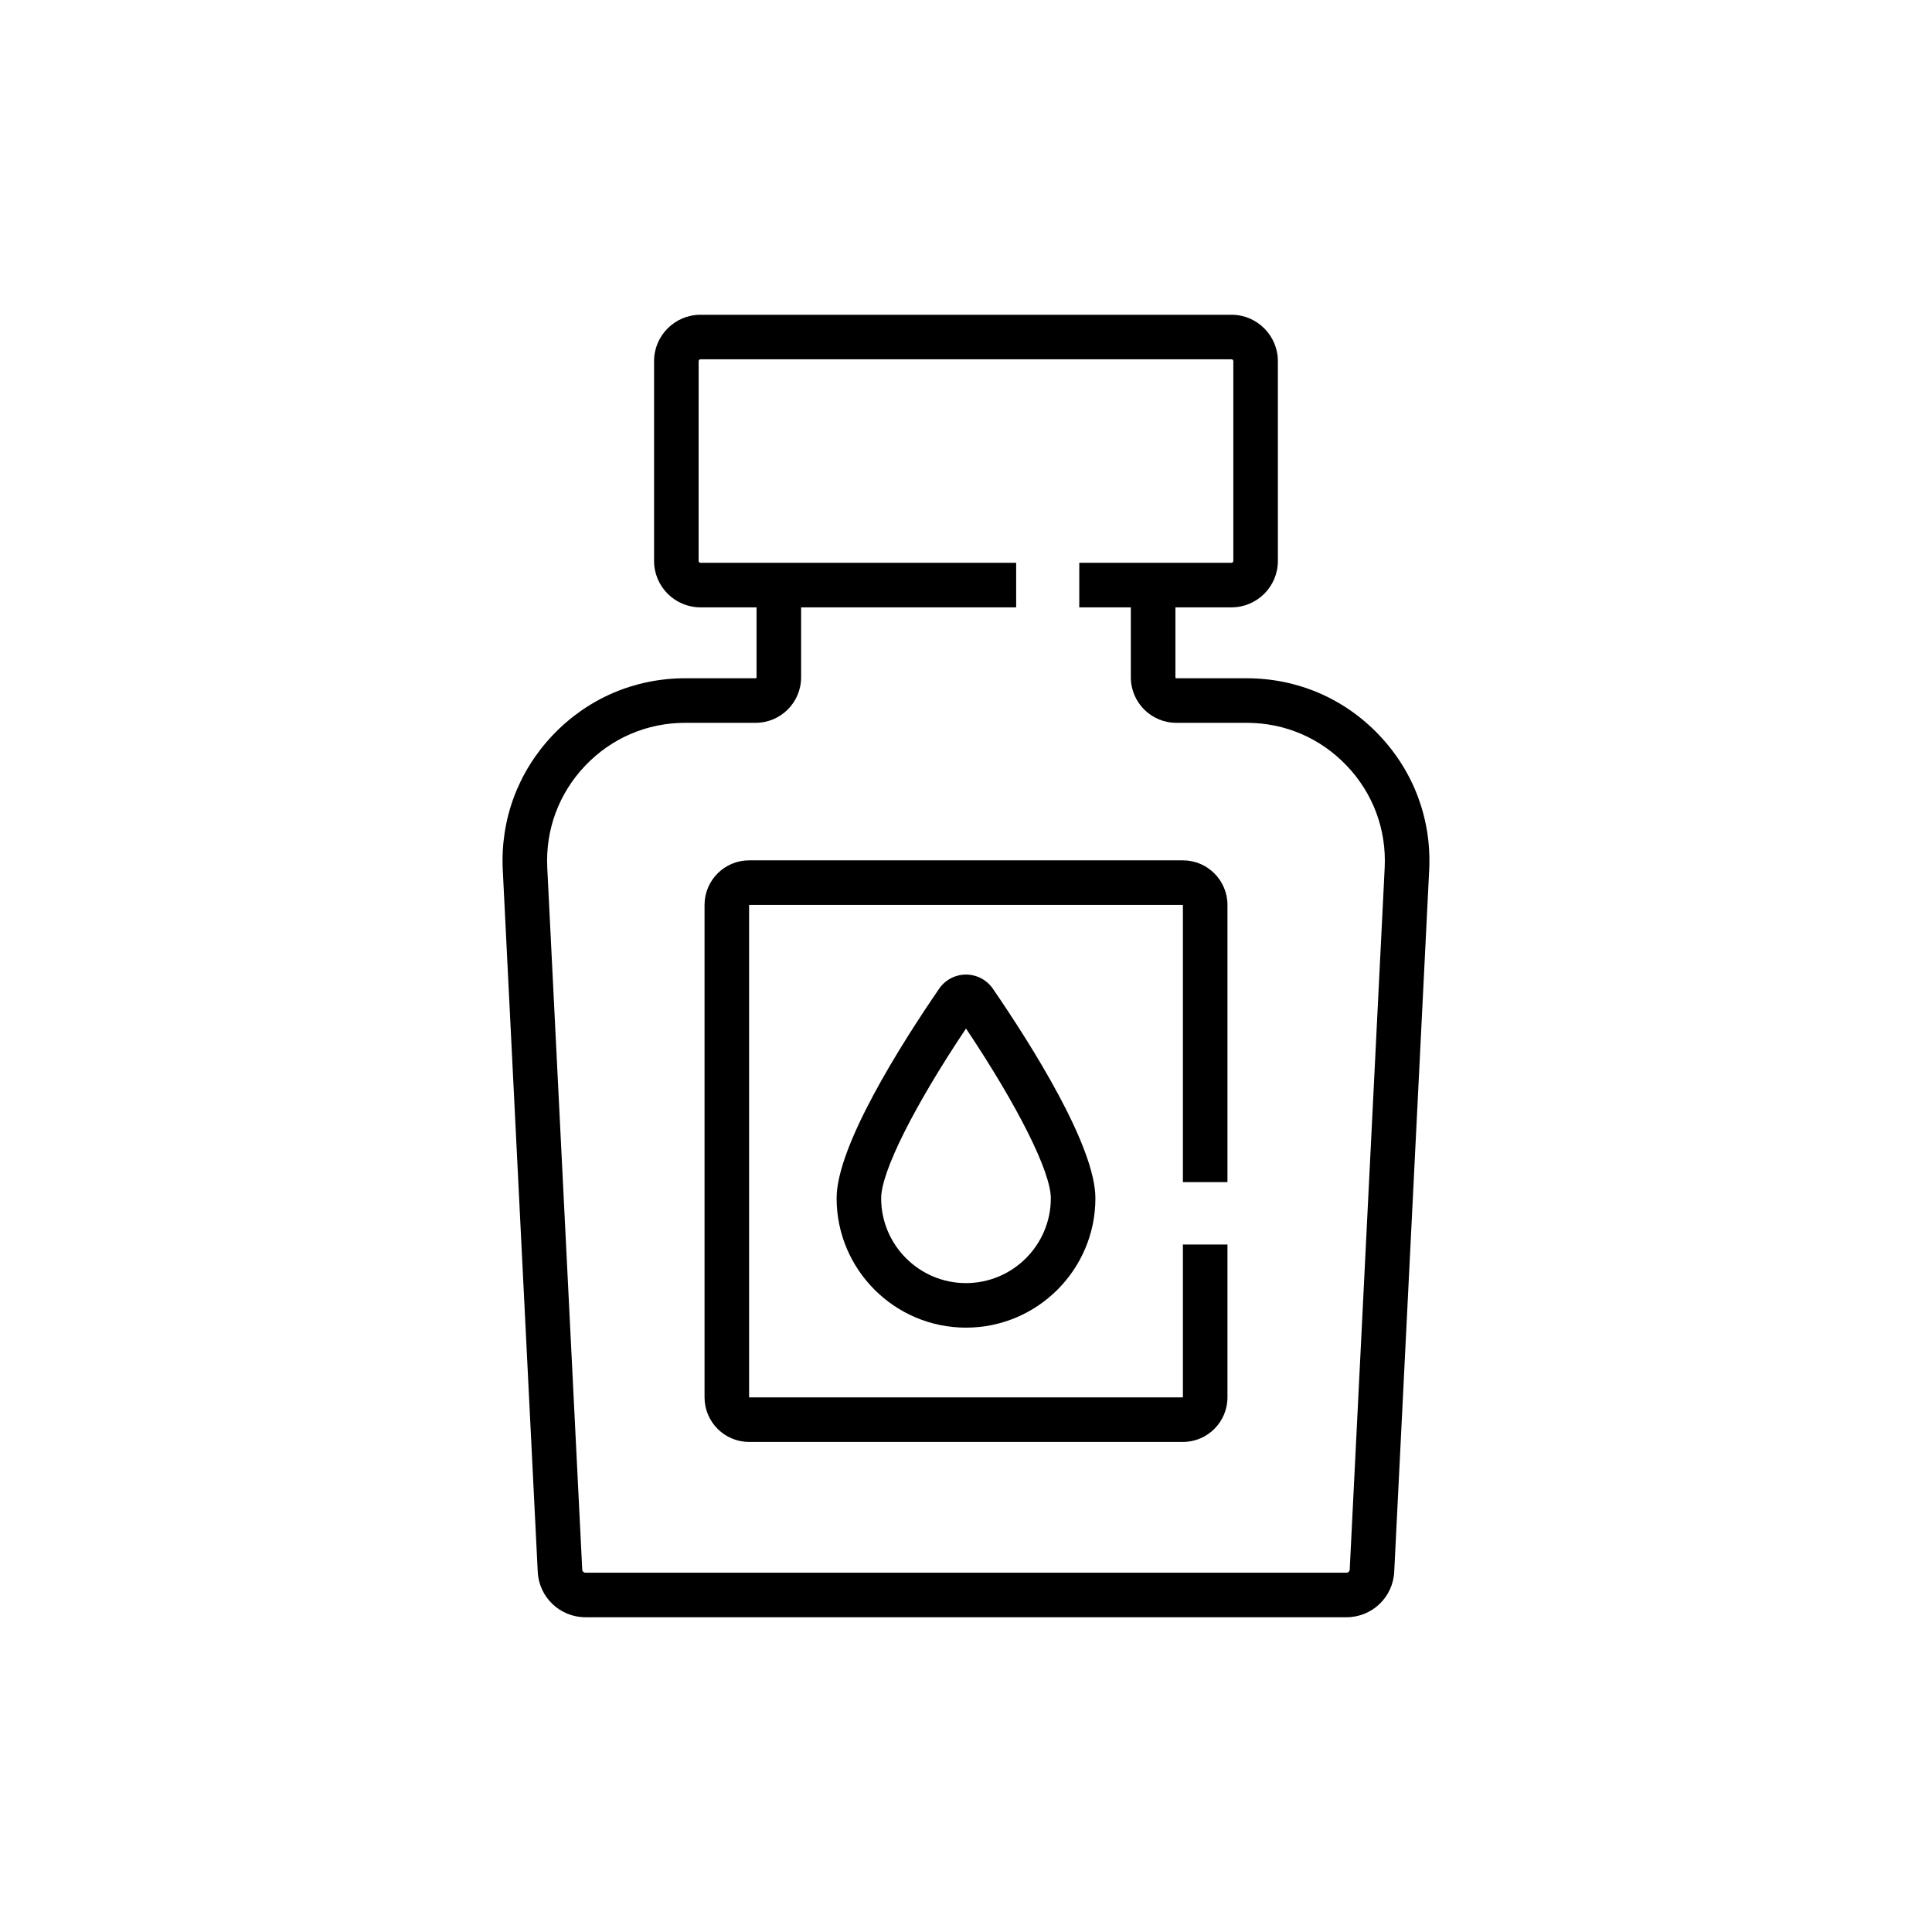 <?xml version="1.0" encoding="UTF-8"?>
<!-- Uploaded to: SVG Repo, www.svgrepo.com, Generator: SVG Repo Mixer Tools -->
<svg fill="#000000" width="800px" height="800px" version="1.1" viewBox="144 144 512 512" xmlns="http://www.w3.org/2000/svg">
 <g>
  <path d="m457.48 372h-114.96c-6.512 0-11.809 5.297-11.809 11.809v130.51c0 6.512 5.297 11.809 11.809 11.809h114.96c6.512 0 11.809-5.297 11.809-11.809v-40.512h-11.809v40.512h-114.96v-130.51h114.96v73.465h11.809v-73.465c0-6.512-5.297-11.809-11.809-11.809z"/>
  <path d="m400 402.27c-2.848 0-5.512 1.402-7.121 3.754-10.148 14.793-27.168 41.676-27.168 55.527 0 18.906 15.383 34.289 34.289 34.289 18.91 0 34.293-15.383 34.293-34.289 0-13.848-17.023-40.734-27.168-55.527-1.617-2.352-4.281-3.754-7.125-3.754zm22.48 59.281c0 12.395-10.086 22.484-22.484 22.484-12.395 0-22.48-10.086-22.48-22.484 0-7.012 8.734-24.418 22.484-44.984 13.746 20.562 22.48 37.973 22.48 44.984z"/>
  <path d="m509.47 338.79c-9.23-9.703-21.688-15.043-35.078-15.043h-18.66c-0.133 0-0.234-0.105-0.234-0.238v-18.555h14.863c6.781 0 12.293-5.516 12.293-12.293l-0.004-52.953c0-6.777-5.516-12.293-12.293-12.293h-140.73c-6.777 0-12.293 5.516-12.293 12.293v52.953c0 6.777 5.516 12.293 12.293 12.293h14.867v18.555c0 0.133-0.105 0.238-0.238 0.238h-18.66c-13.391 0-25.848 5.344-35.078 15.043-9.23 9.699-13.945 22.406-13.277 35.781l9.266 185.98c0.336 6.75 5.891 12.035 12.648 12.035h201.68c6.754 0 12.312-5.285 12.648-12.035l9.266-185.98c0.664-13.371-4.051-26.078-13.281-35.781zm1.484 35.195-9.266 185.98c-0.02 0.461-0.398 0.816-0.855 0.816h-201.68c-0.457 0-0.832-0.355-0.855-0.816l-9.266-185.98c-0.504-10.113 3.062-19.719 10.039-27.055 6.981-7.336 16.398-11.375 26.523-11.375h18.66c6.641 0 12.047-5.406 12.047-12.047v-18.555h56.992v-11.809h-83.668c-0.266 0-0.484-0.219-0.484-0.484l0.004-52.953c0-0.266 0.219-0.484 0.484-0.484h140.73c0.27 0 0.484 0.219 0.484 0.484v52.953c0 0.266-0.215 0.484-0.484 0.484h-40.34v11.809h13.664v18.555c0 6.641 5.402 12.047 12.043 12.047h18.66c10.125 0 19.543 4.039 26.523 11.375 6.981 7.336 10.547 16.941 10.043 27.055z"/>
 </g>
</svg>